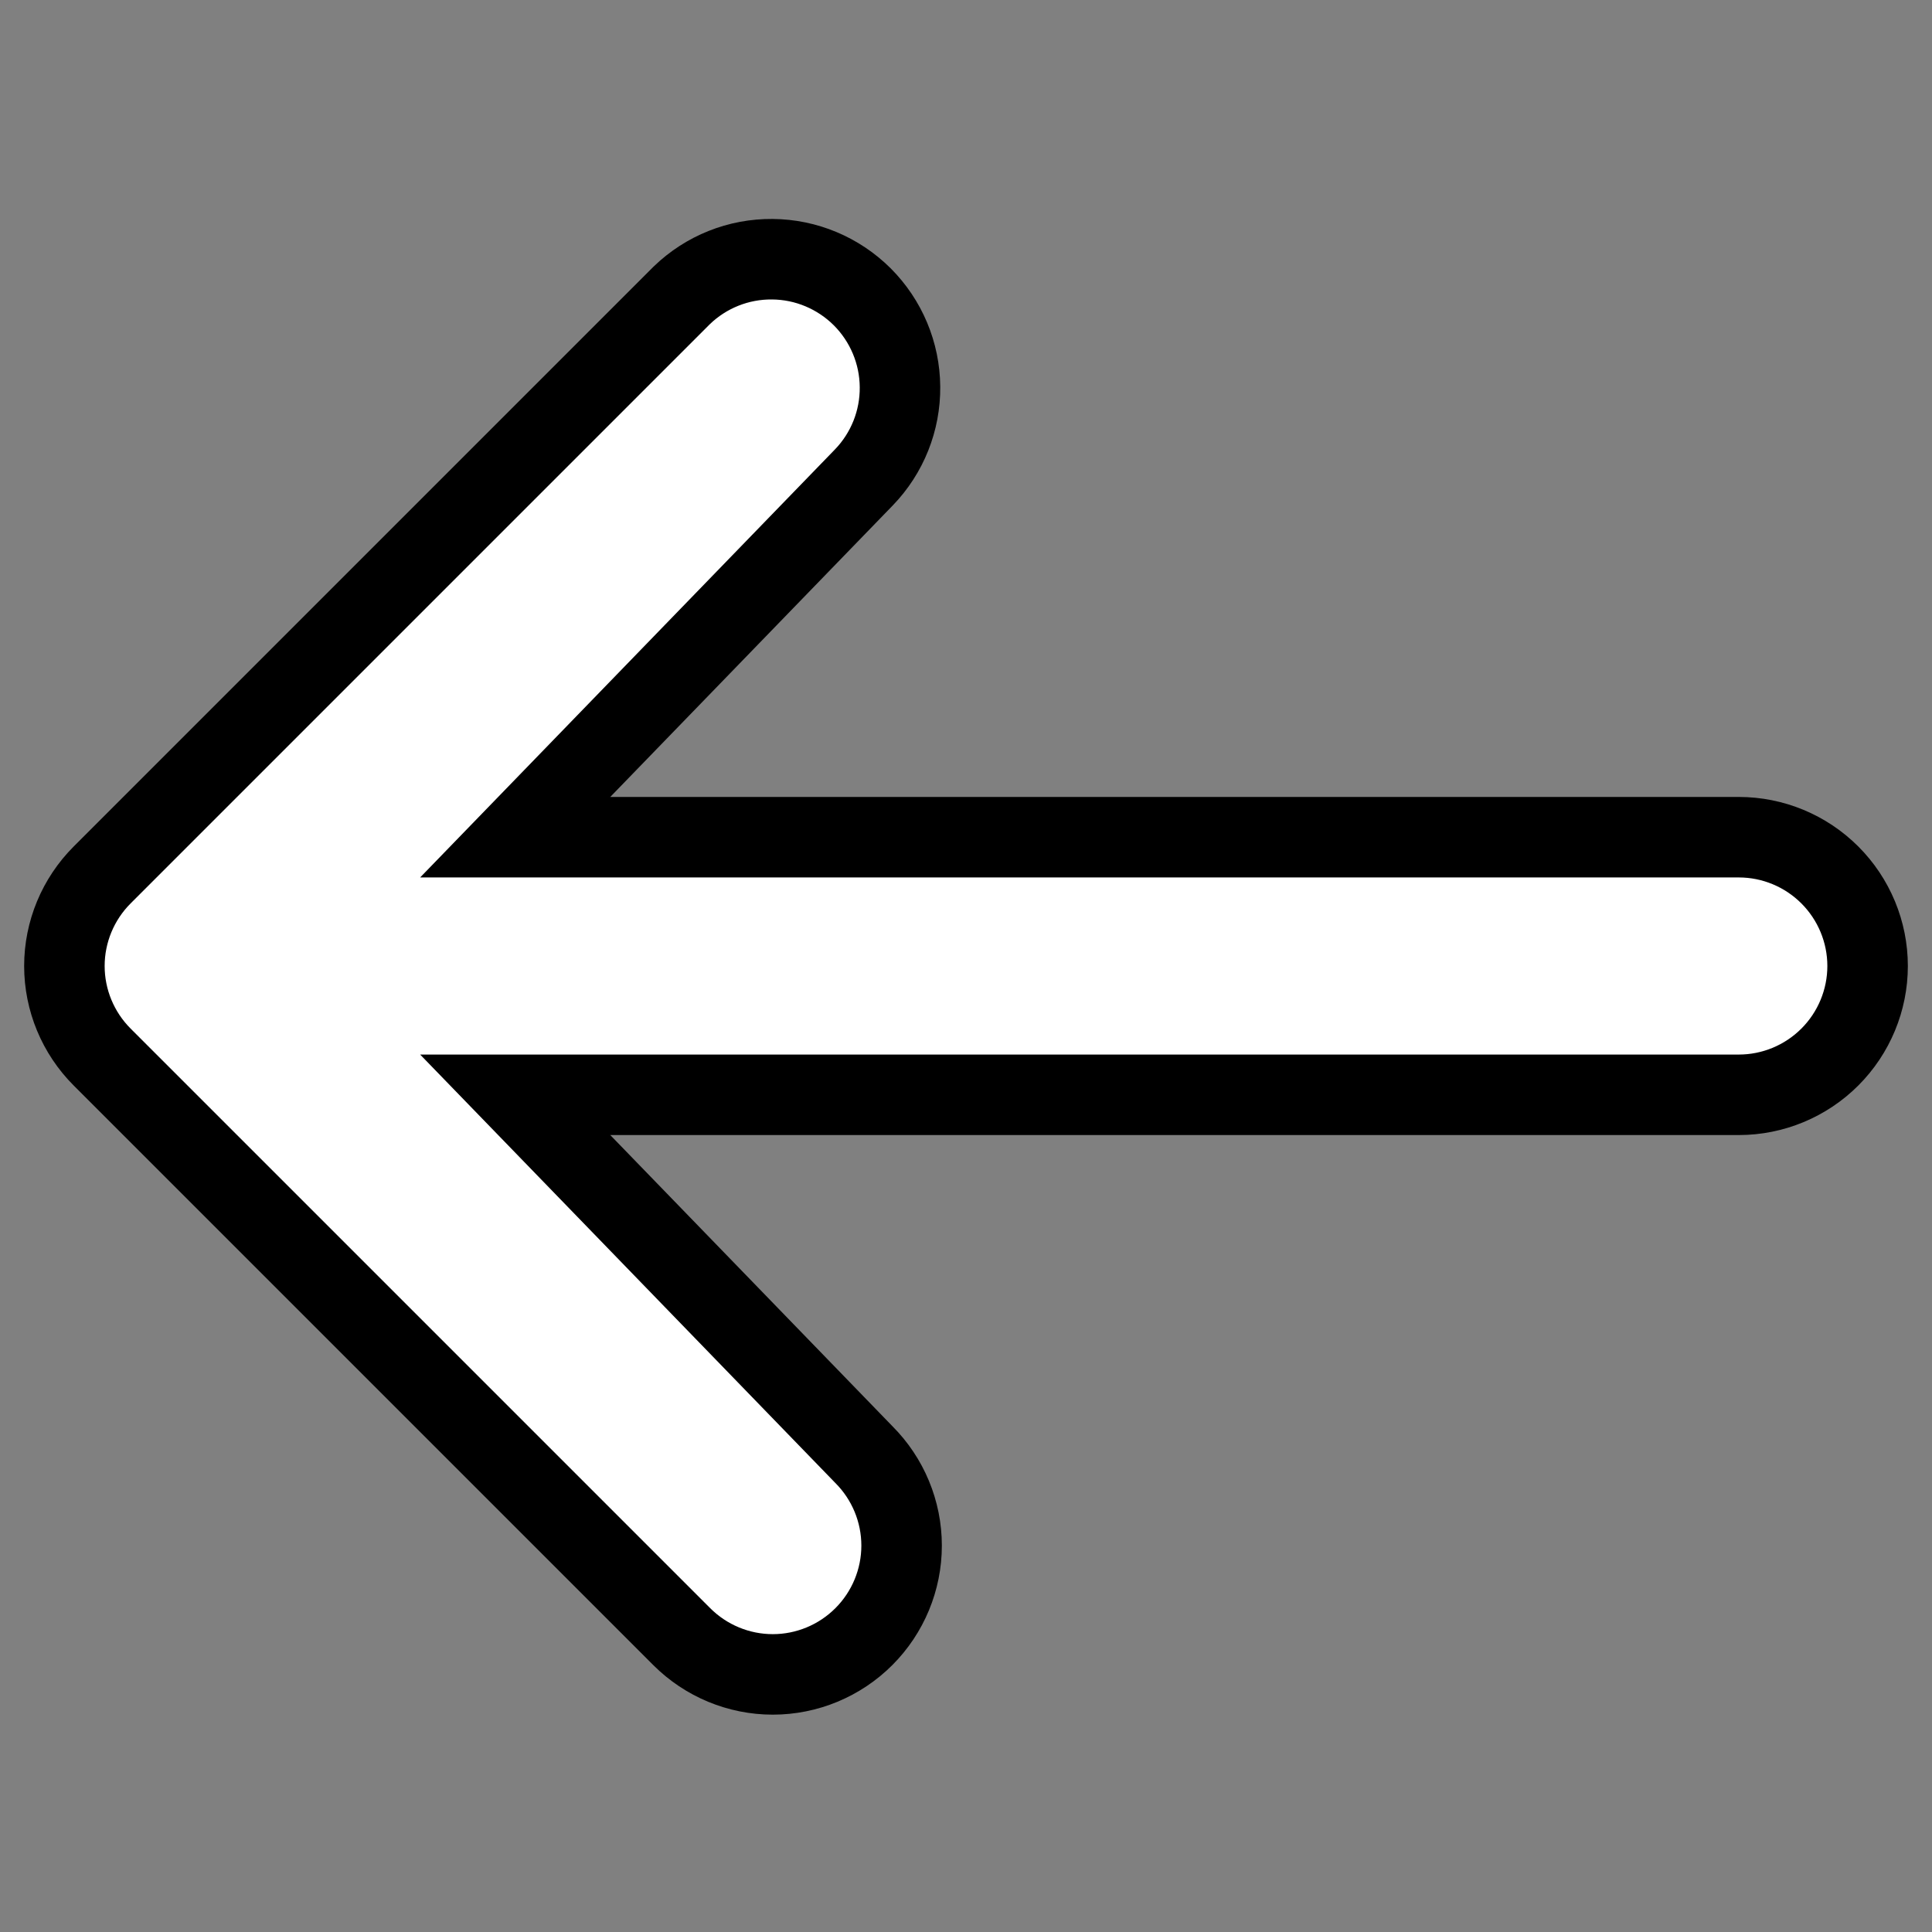 <svg width="24" height="24" viewBox="0 0 24 24" fill="none" xmlns="http://www.w3.org/2000/svg">
<rect x="0" y="0" width="24" height="24" fill="#808080" stroke="none"/>
<path d="M10.731 20.331C10.431 20.631 10.024 20.8 9.6 20.8C9.176 20.8 8.769 20.631 8.469 20.331L1.269 13.131C0.969 12.831 0.8 12.424 0.8 12C0.8 11.576 0.969 11.169 1.269 10.869L8.469 3.669C8.771 3.377 9.175 3.216 9.594 3.22C10.014 3.223 10.415 3.392 10.712 3.688C11.008 3.985 11.177 4.386 11.18 4.806C11.184 5.225 11.023 5.629 10.731 5.931L6.4 10.4L21.6 10.4C22.024 10.4 22.431 10.569 22.731 10.869C23.031 11.169 23.2 11.576 23.2 12C23.2 12.424 23.031 12.831 22.731 13.131C22.431 13.431 22.024 13.6 21.6 13.6L6.4 13.6L10.731 18.069C11.031 18.369 11.2 18.776 11.2 19.2C11.2 19.624 11.031 20.031 10.731 20.331Z" fill="white" stroke="black"/>
</svg>
